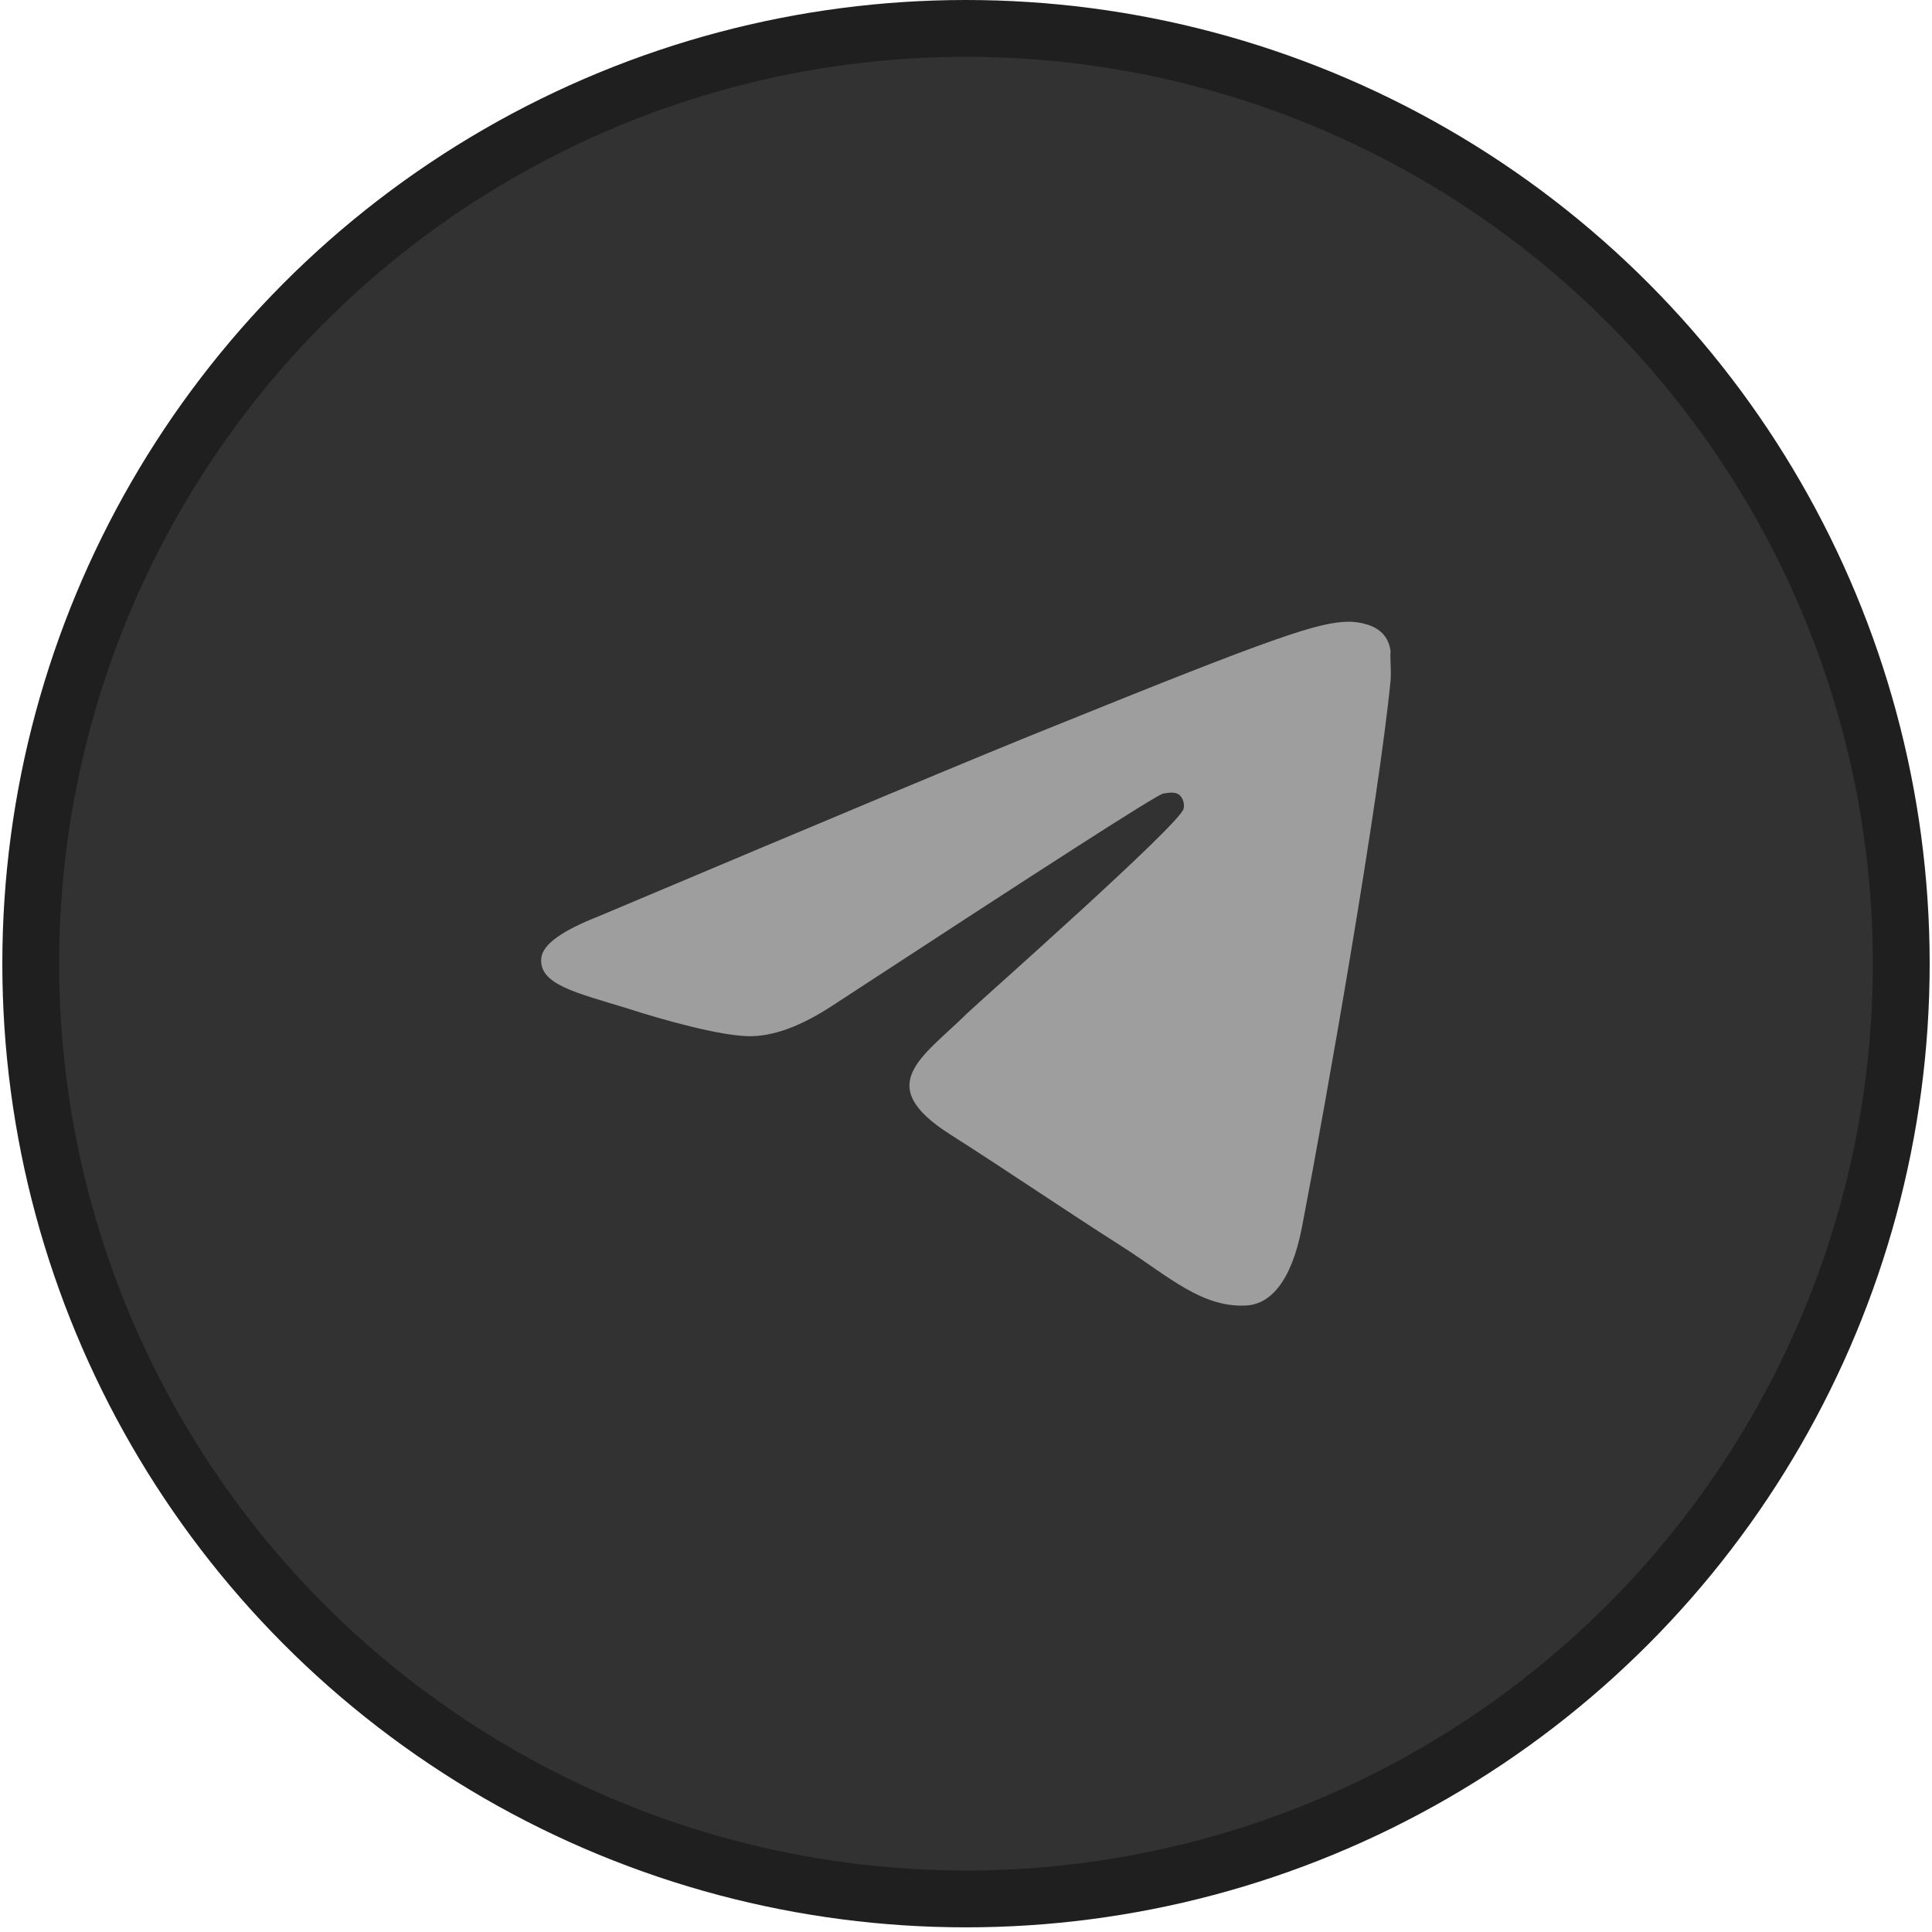 <?xml version="1.0" encoding="UTF-8"?> <svg xmlns="http://www.w3.org/2000/svg" width="68" height="68" viewBox="0 0 68 68" fill="none"><circle cx="34" cy="33.918" r="32.918" fill="#323232" stroke="#1F1F1F" stroke-width="2"></circle><path d="M45.826 43.186C46.737 38.449 48.531 28.172 48.945 23.944C48.972 23.569 48.917 23.087 48.945 22.927C48.917 22.712 48.834 22.418 48.558 22.204C48.227 21.936 47.703 21.883 47.482 21.883C46.433 21.883 44.86 22.418 37.187 25.523C34.51 26.593 29.155 28.841 21.096 32.24C19.798 32.749 19.108 33.23 19.053 33.712C18.943 34.649 20.295 34.943 22.034 35.478C23.442 35.933 25.319 36.442 26.312 36.469C27.195 36.495 28.189 36.121 29.293 35.398C36.828 30.474 40.692 27.985 40.941 27.931C41.134 27.904 41.355 27.851 41.52 27.985C41.582 28.048 41.627 28.125 41.651 28.209C41.675 28.293 41.677 28.381 41.658 28.466C41.52 29.029 34.454 35.264 34.04 35.666C32.467 37.218 30.701 38.181 33.433 39.921C35.779 41.42 37.159 42.383 39.588 43.935C41.134 44.926 42.348 46.077 43.949 45.943C44.667 45.862 45.44 45.193 45.826 43.186Z" fill="#9E9E9E"></path></svg> 